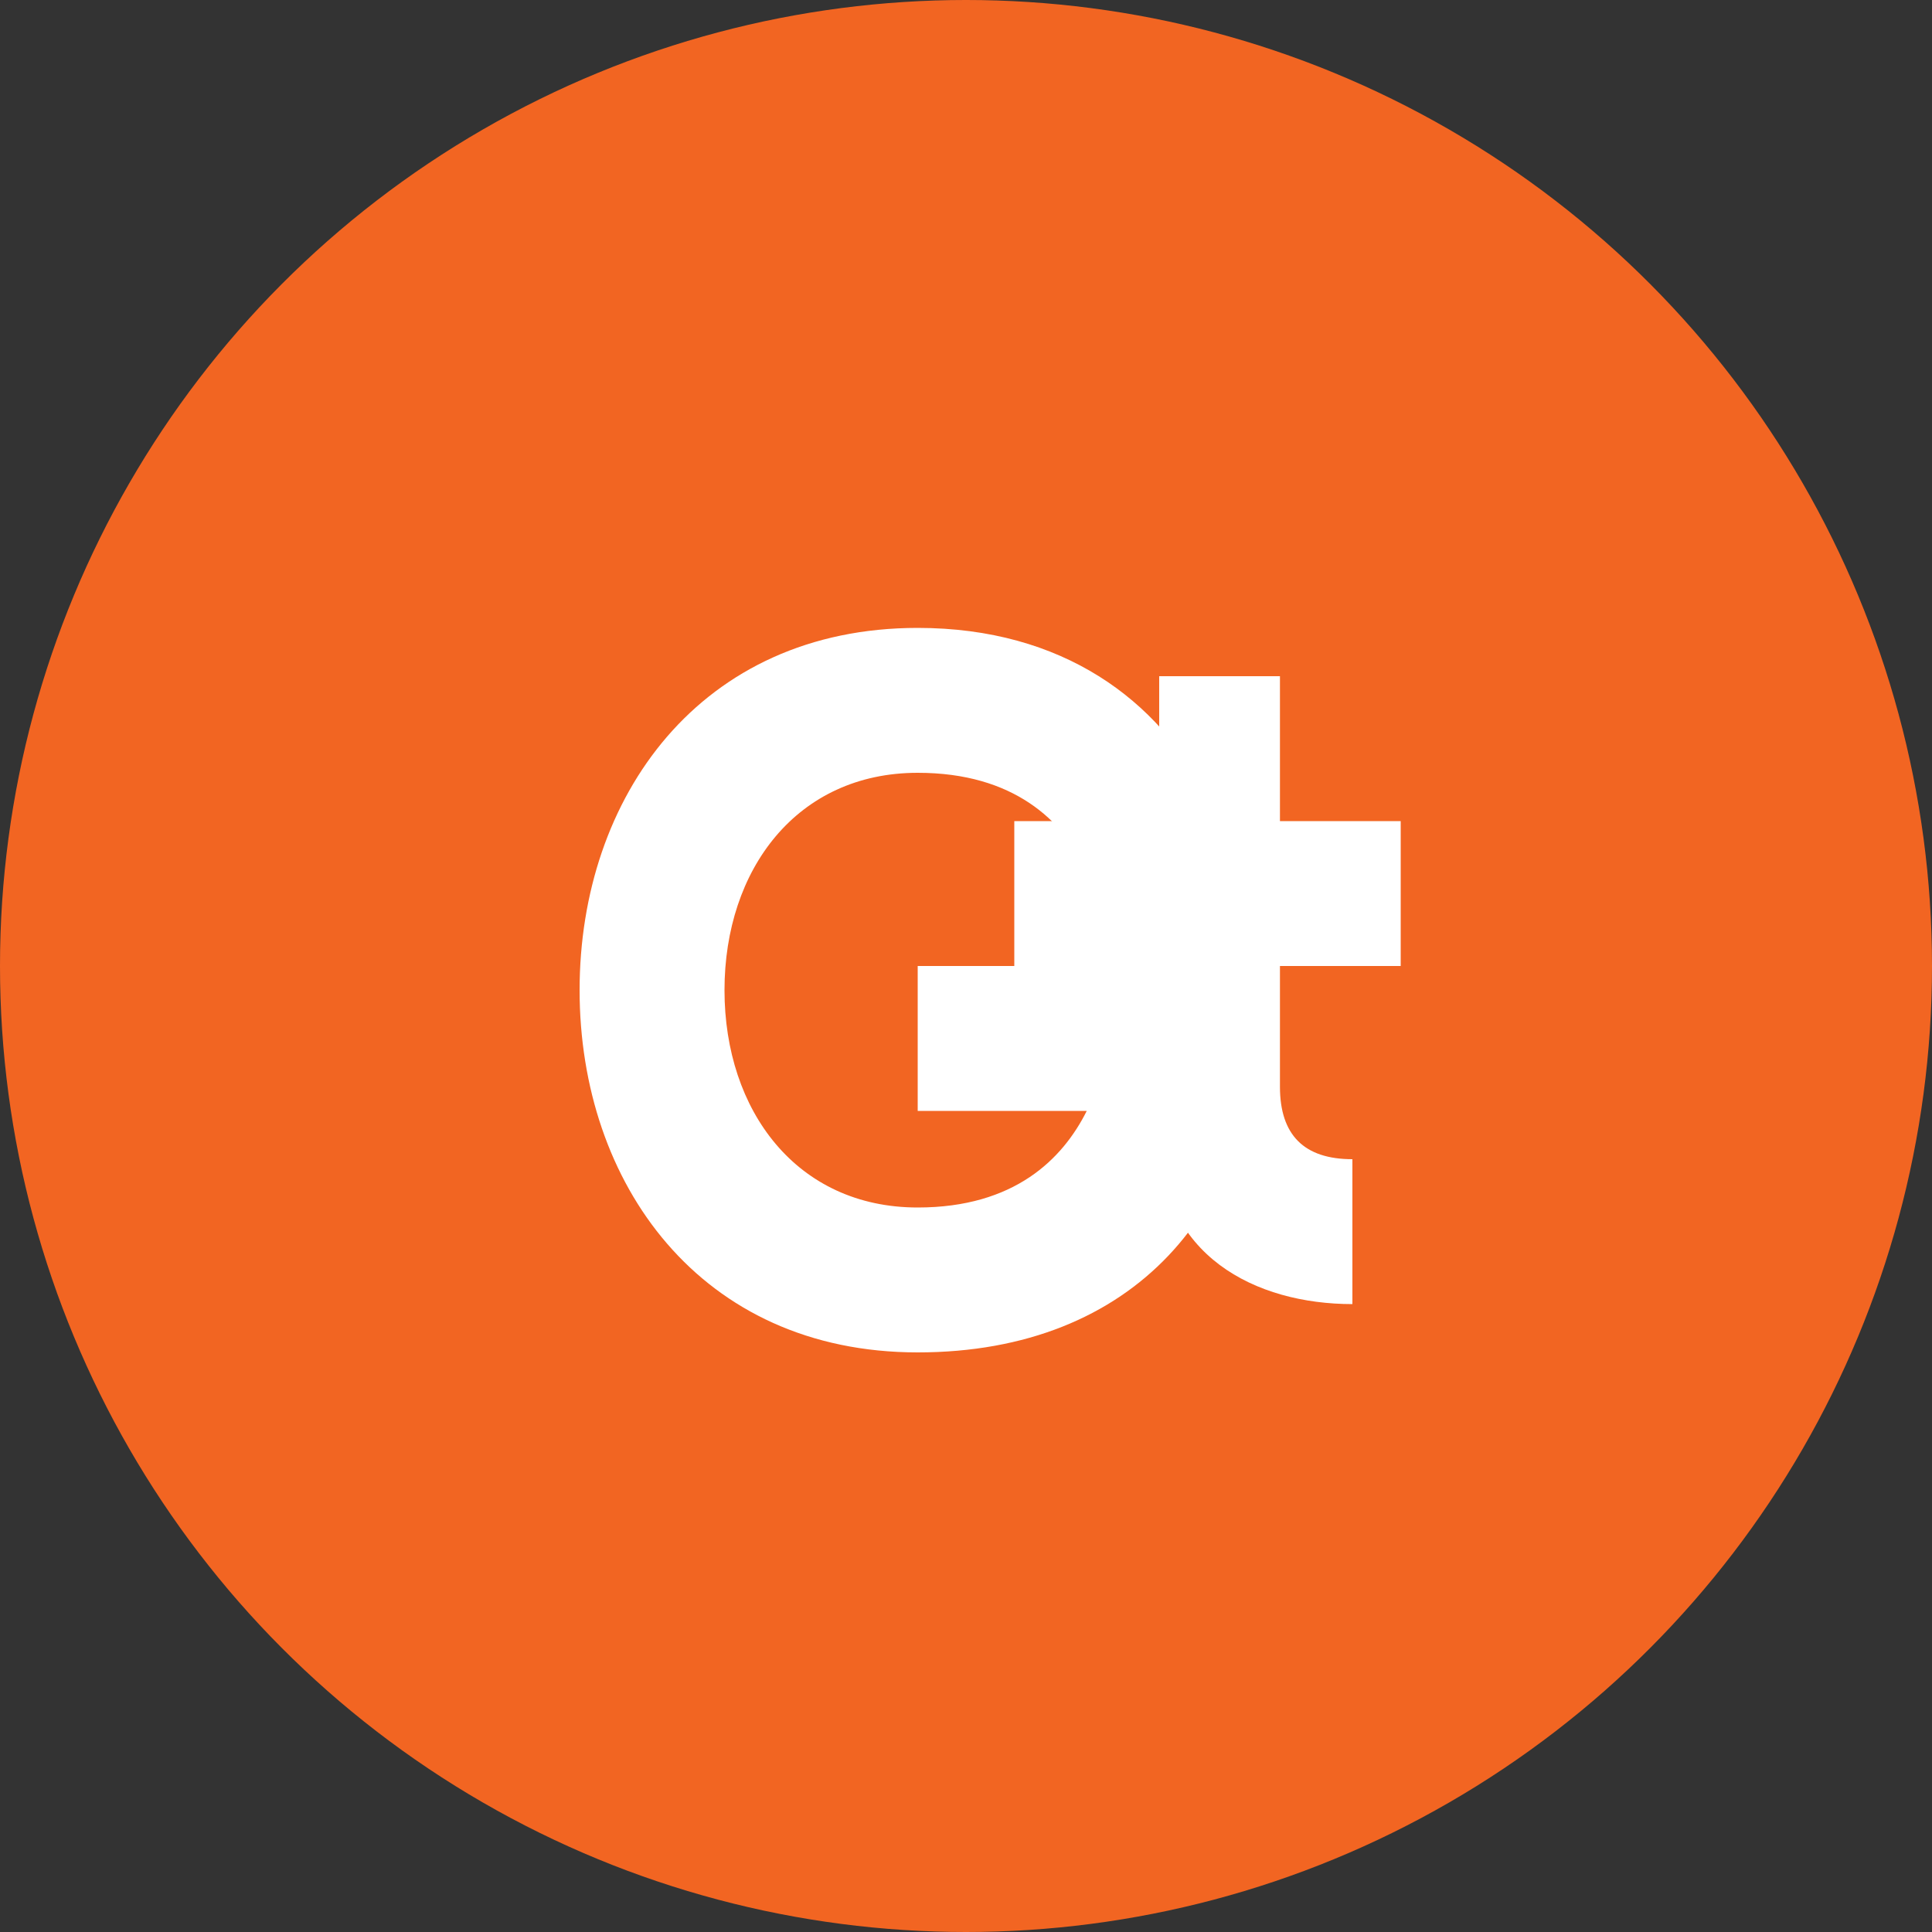 <svg width="40" height="40" viewBox="0 0 40 40" fill="none" xmlns="http://www.w3.org/2000/svg">
  <rect x="0" y="0" width="40" height="40" fill="#333333" stroke="none"/>
  <circle cx="20" cy="20" r="20" fill="#F26522"/>
  <path d="M12 20.5C12 16.5 14.5 13 19 13C22 13 24 14.5 25 16.5L22.5 18C22 17 21 16 19 16C16.5 16 15 18 15 20.5C15 23 16.5 25 19 25C21 25 22 24 22.5 23H19V20H26V21C26 25 23.5 28 19 28C14.5 28 12 24.5 12 20.5Z" fill="white"/>
  <path d="M21 20H24V23.5C24 26 26 27 28 27V24C27 24 26.5 23.5 26.5 22.5V20H29V17H26.5V14H24V17H21V20Z" fill="white"/>
</svg>
